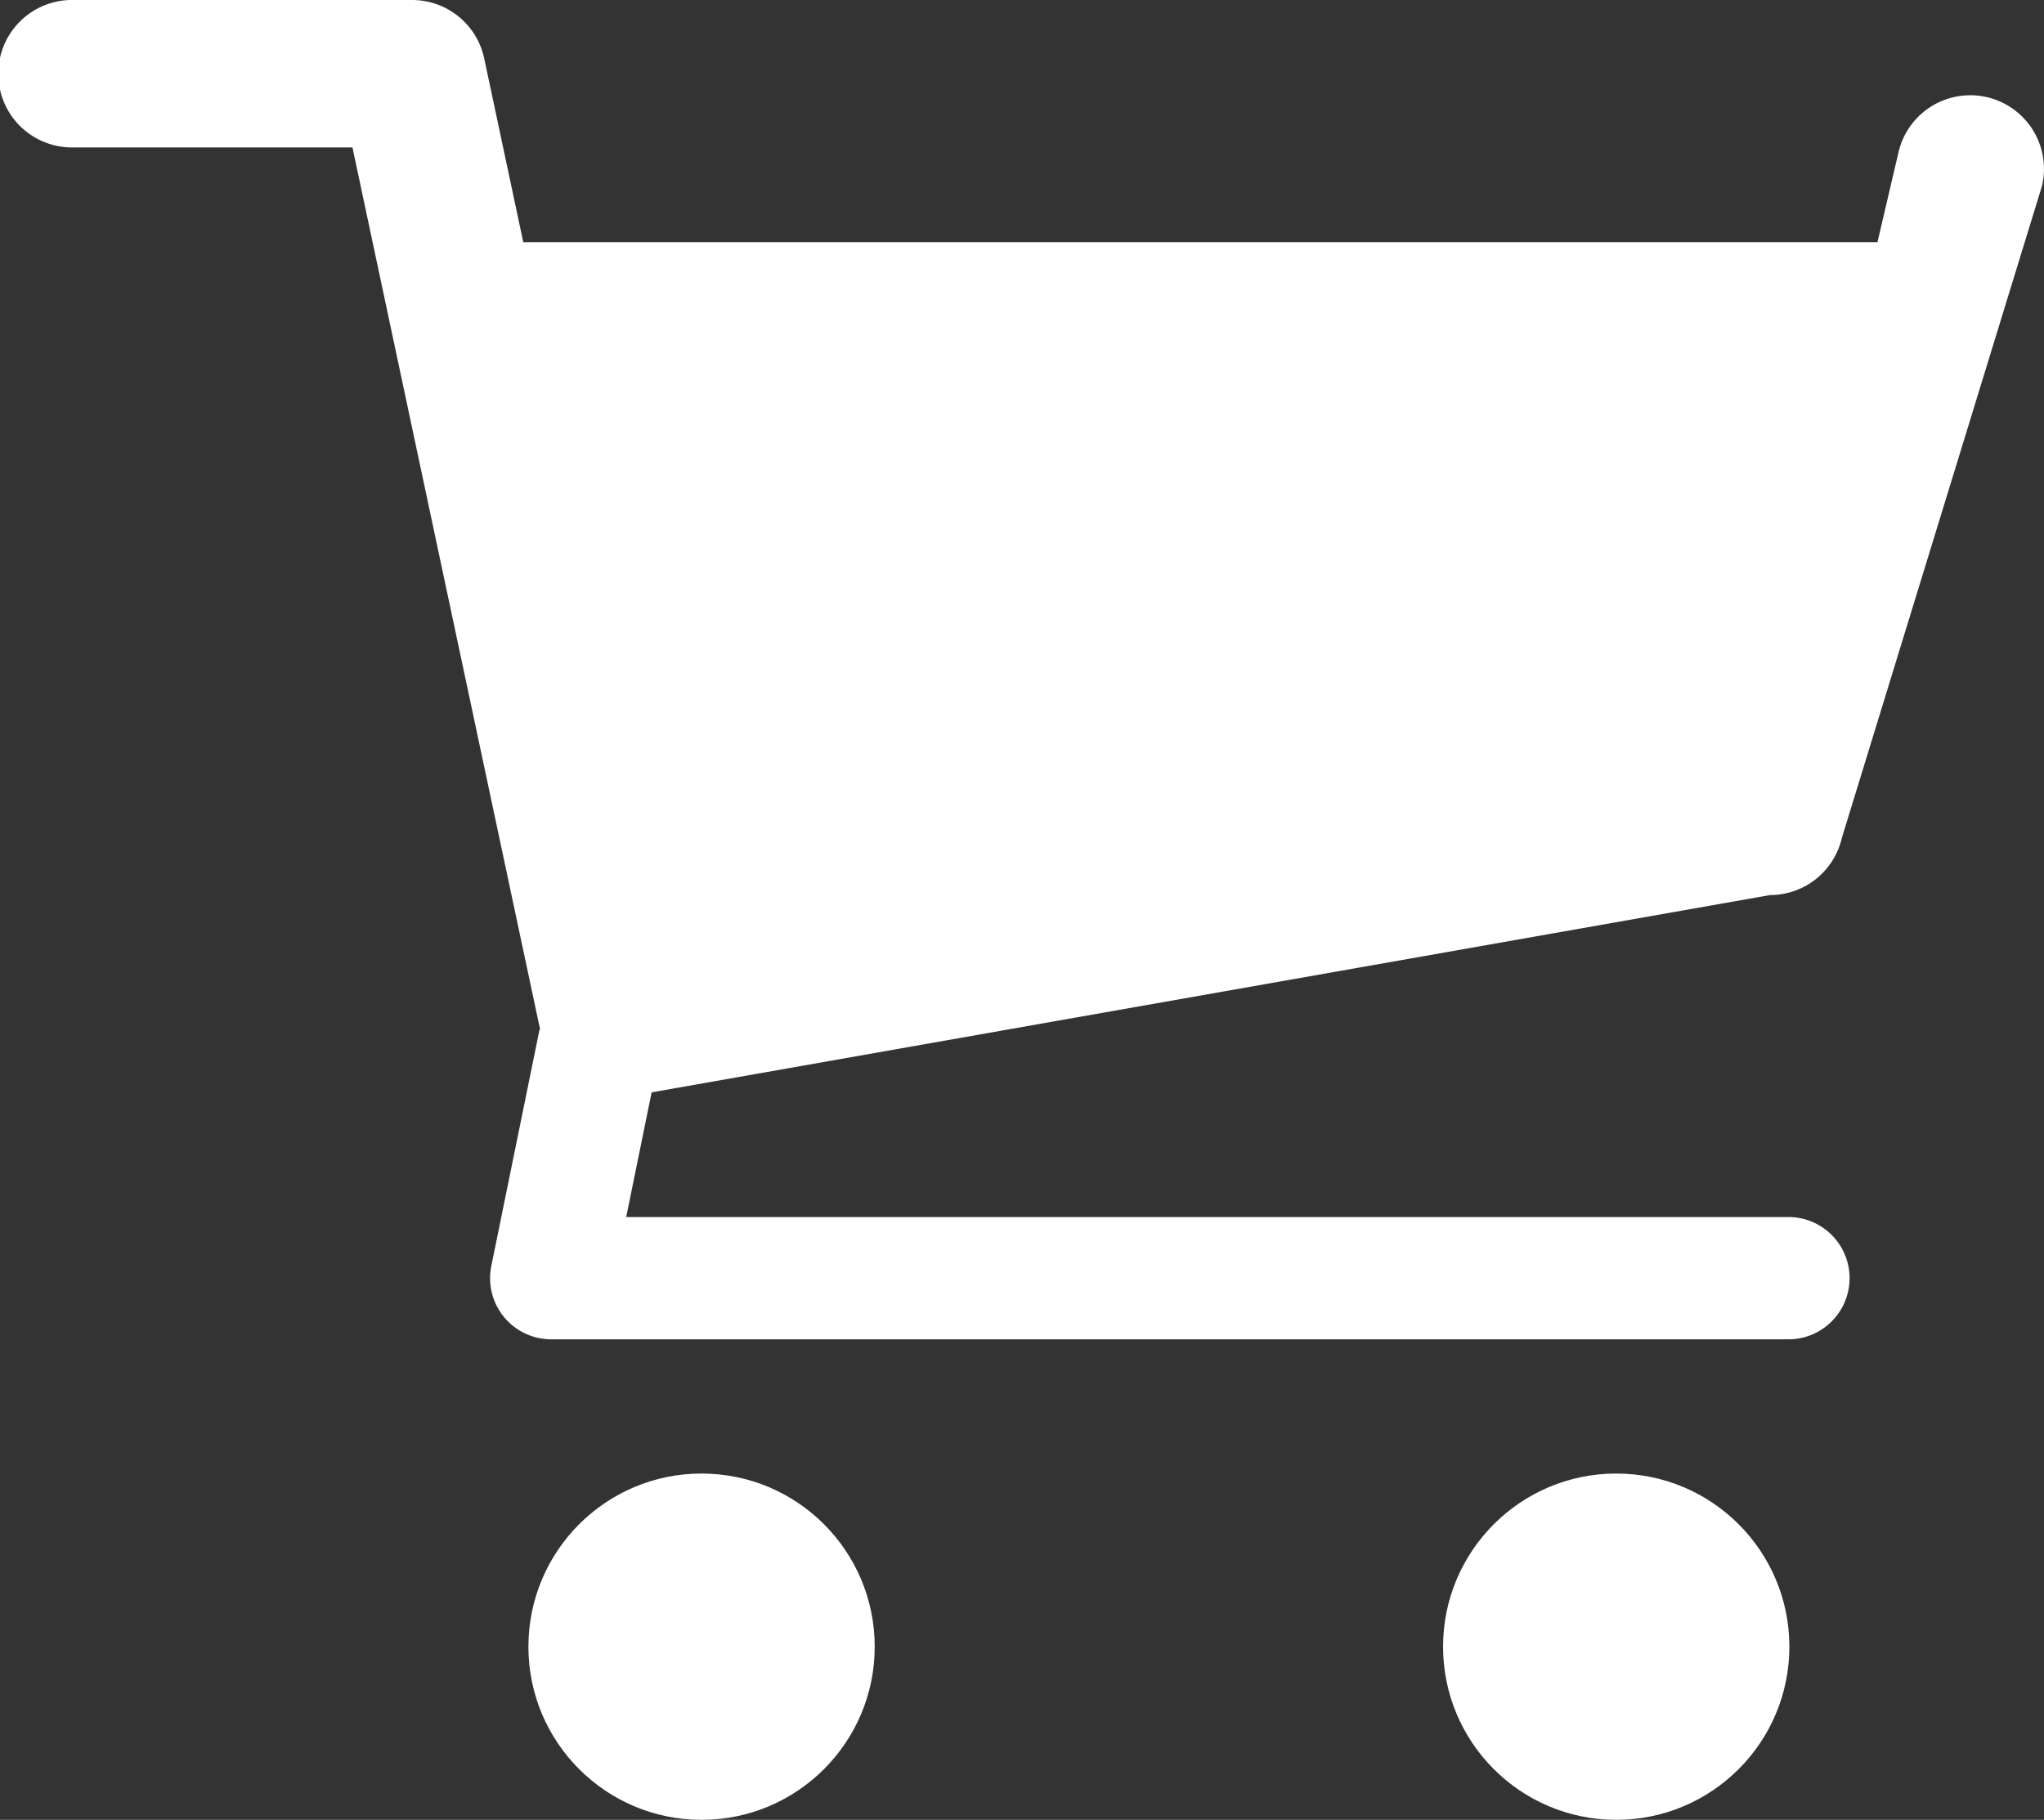 <svg xmlns="http://www.w3.org/2000/svg" viewBox="0 0 50.147 44.647"><rect x="0" y="0" width="50.147" height="44.647" fill="#333333" stroke="none"/><path d="M43.426 21.959a1.807 1.807 0 0 0 1.761-1.4l4.912-16.002a1.808 1.808 0 1 0-3.521-.824l-.517 2.21H12.838l-.959-4.511A1.809 1.809 0 0 0 10.11 0H1.809a1.809 1.809 0 1 0 0 3.617h6.838l4.6 21.621c0 .017-.012.033-.016.05l-1.177 5.77a1.5 1.5 0 0 0 1.47 1.8h30.353a1.5 1.5 0 1 0 0-3H15.363l.624-3.059z" fill="#fff"/><circle cx="17.212" cy="40.399" r="4.248" fill="#fff"/><circle cx="39.652" cy="40.399" r="4.248" fill="#fff"/></svg>